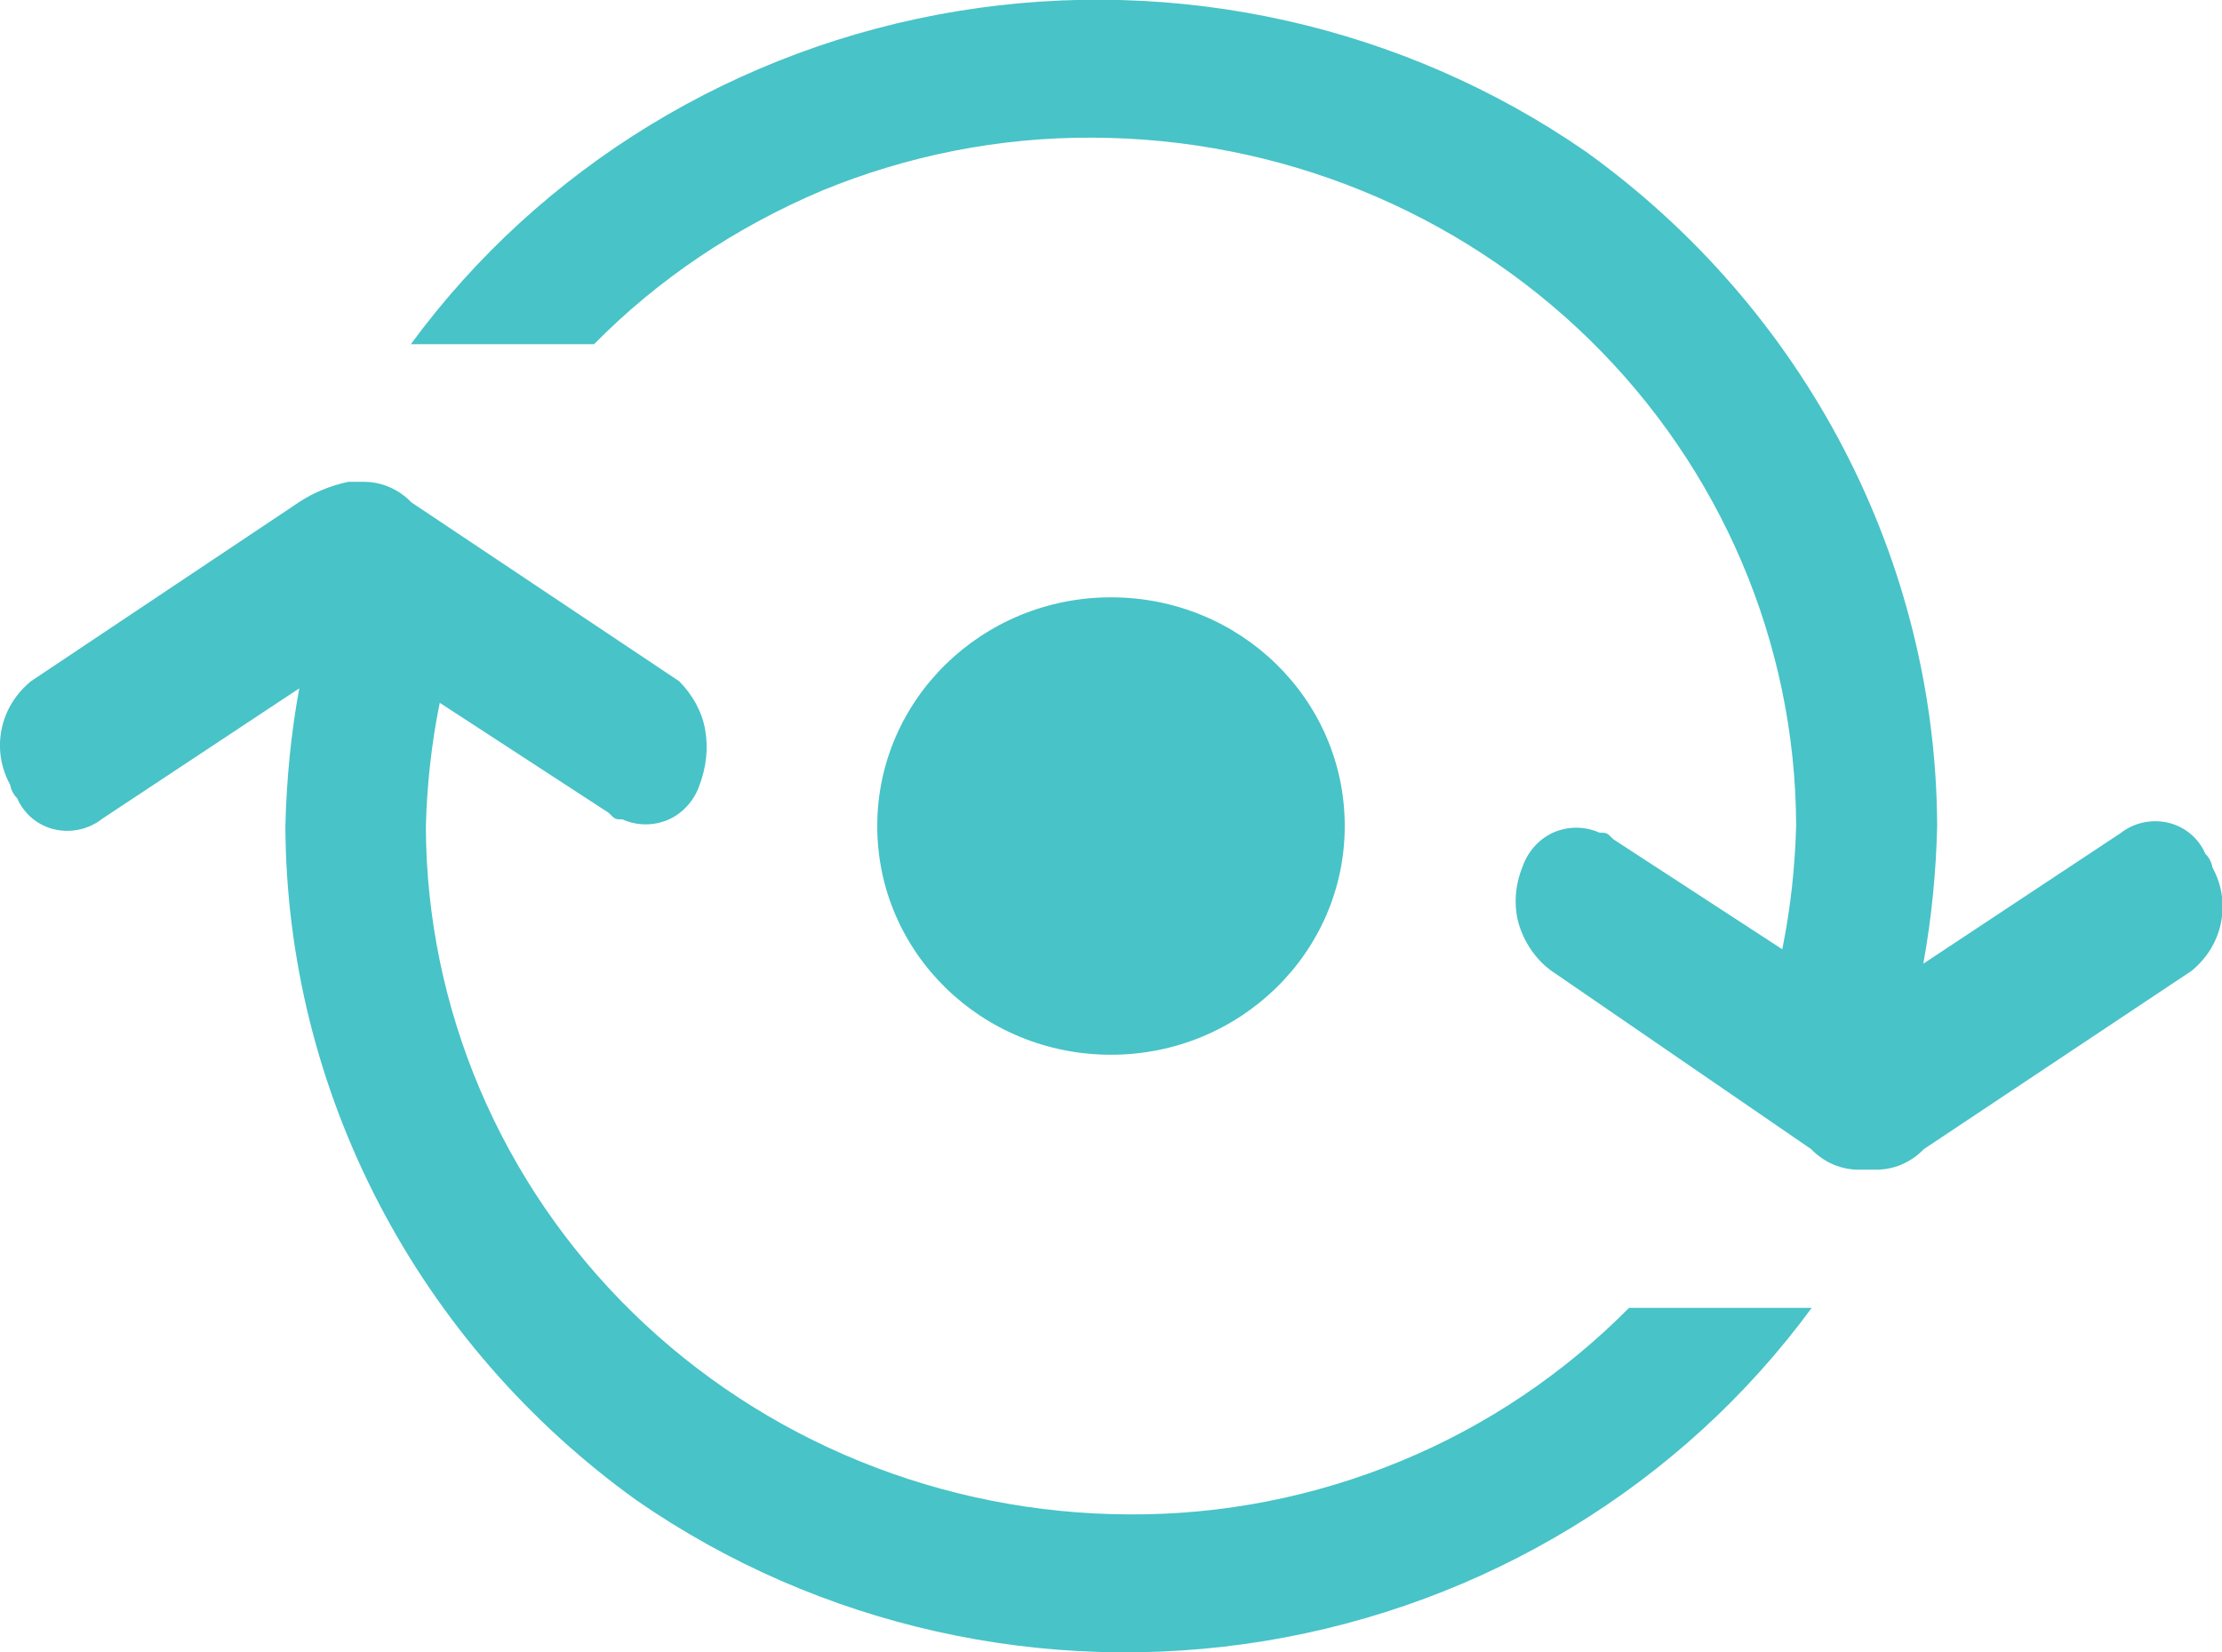 <svg xmlns="http://www.w3.org/2000/svg" xmlns:xlink="http://www.w3.org/1999/xlink" id="Layer_1" x="0px" y="0px" viewBox="0 0 400.2 297.6" style="enable-background:new 0 0 400.2 297.6;" xml:space="preserve"><style type="text/css">	.st0{fill:#48C3C8;}</style><g>	<path class="st0" d="M274.2,156.2L274.2,156.2c0.9-2.7,2.9-5,5.5-6.2c2.7-1.2,5.7-1.2,8.4,0c1.3,0,1.3,0,2.5,1.2l30.4,19.8l0,0  c1.5-7.4,2.3-14.8,2.5-22.3c-0.1-32.8-13.5-64.3-37.2-87.5c-23.7-23.2-55.9-36.3-89.5-36.4c-16.8-0.1-33.4,3.2-48.9,9.6  C132.6,40.9,118.6,50.2,107,62H74h0c23.4-31.9,58.9-53.5,98.5-60c39.6-6.5,80.3,2.6,113.1,25.3c19.5,14,35.4,32.3,46.4,53.4  c11,21.1,16.8,44.4,16.9,68.1c-0.2,8.3-1,16.6-2.5,24.8l35.5-23.5h0c2.4-1.9,5.6-2.6,8.6-1.9c3,0.7,5.5,2.8,6.7,5.6  c0.7,0.7,1.1,1.5,1.3,2.5c1.7,3.1,2.2,6.6,1.5,10c-0.7,3.4-2.6,6.4-5.3,8.6L346.5,207c-2.3,2.4-5.5,3.8-8.9,3.7h-2.5  c-3.4,0.1-6.6-1.3-8.9-3.7l-46.9-32.2c-2.8-2.1-4.8-5.1-5.8-8.5C272.6,163,272.9,159.4,274.2,156.2L274.2,156.2z M126,141.4  c-0.9,2.7-2.9,5-5.5,6.2c-2.7,1.2-5.7,1.2-8.4,0c-1.3,0-1.3,0-2.5-1.2l-30.4-19.8c-1.5,7.4-2.3,14.8-2.5,22.3  c0.1,32.8,13.5,64.3,37.2,87.5c23.7,23.2,55.9,36.3,89.5,36.4c16.8,0.1,33.4-3.2,48.9-9.6c15.5-6.4,29.4-15.8,41.1-27.6h32.9  c-23.4,31.9-58.9,53.5-98.5,60c-39.6,6.5-80.3-2.6-113.1-25.3c-19.5-14-35.4-32.3-46.4-53.4c-11-21.1-16.8-44.4-16.9-68.1  c0.2-8.3,1-16.6,2.5-24.8l-35.5,23.5c-2.4,1.9-5.6,2.6-8.6,1.9c-3-0.7-5.5-2.8-6.7-5.6c-0.7-0.7-1.1-1.5-1.3-2.5  c-1.7-3.1-2.2-6.6-1.5-10c0.7-3.4,2.6-6.4,5.3-8.6l48.2-32.2c2.7-1.8,5.7-3,8.9-3.7h2.5c3.4-0.1,6.6,1.3,8.9,3.7l48.2,32.2  c2.4,2.4,4.1,5.4,4.7,8.7C127.6,134.8,127.2,138.2,126,141.4L126,141.4z"></path>	<path class="st0" d="M242.2,148.8c0,22.8-18.9,41.2-42.1,41.2c-23.3,0-42.1-18.4-42.1-41.2s18.9-41.2,42.1-41.2  C223.4,107.6,242.2,126,242.2,148.8"></path></g></svg>